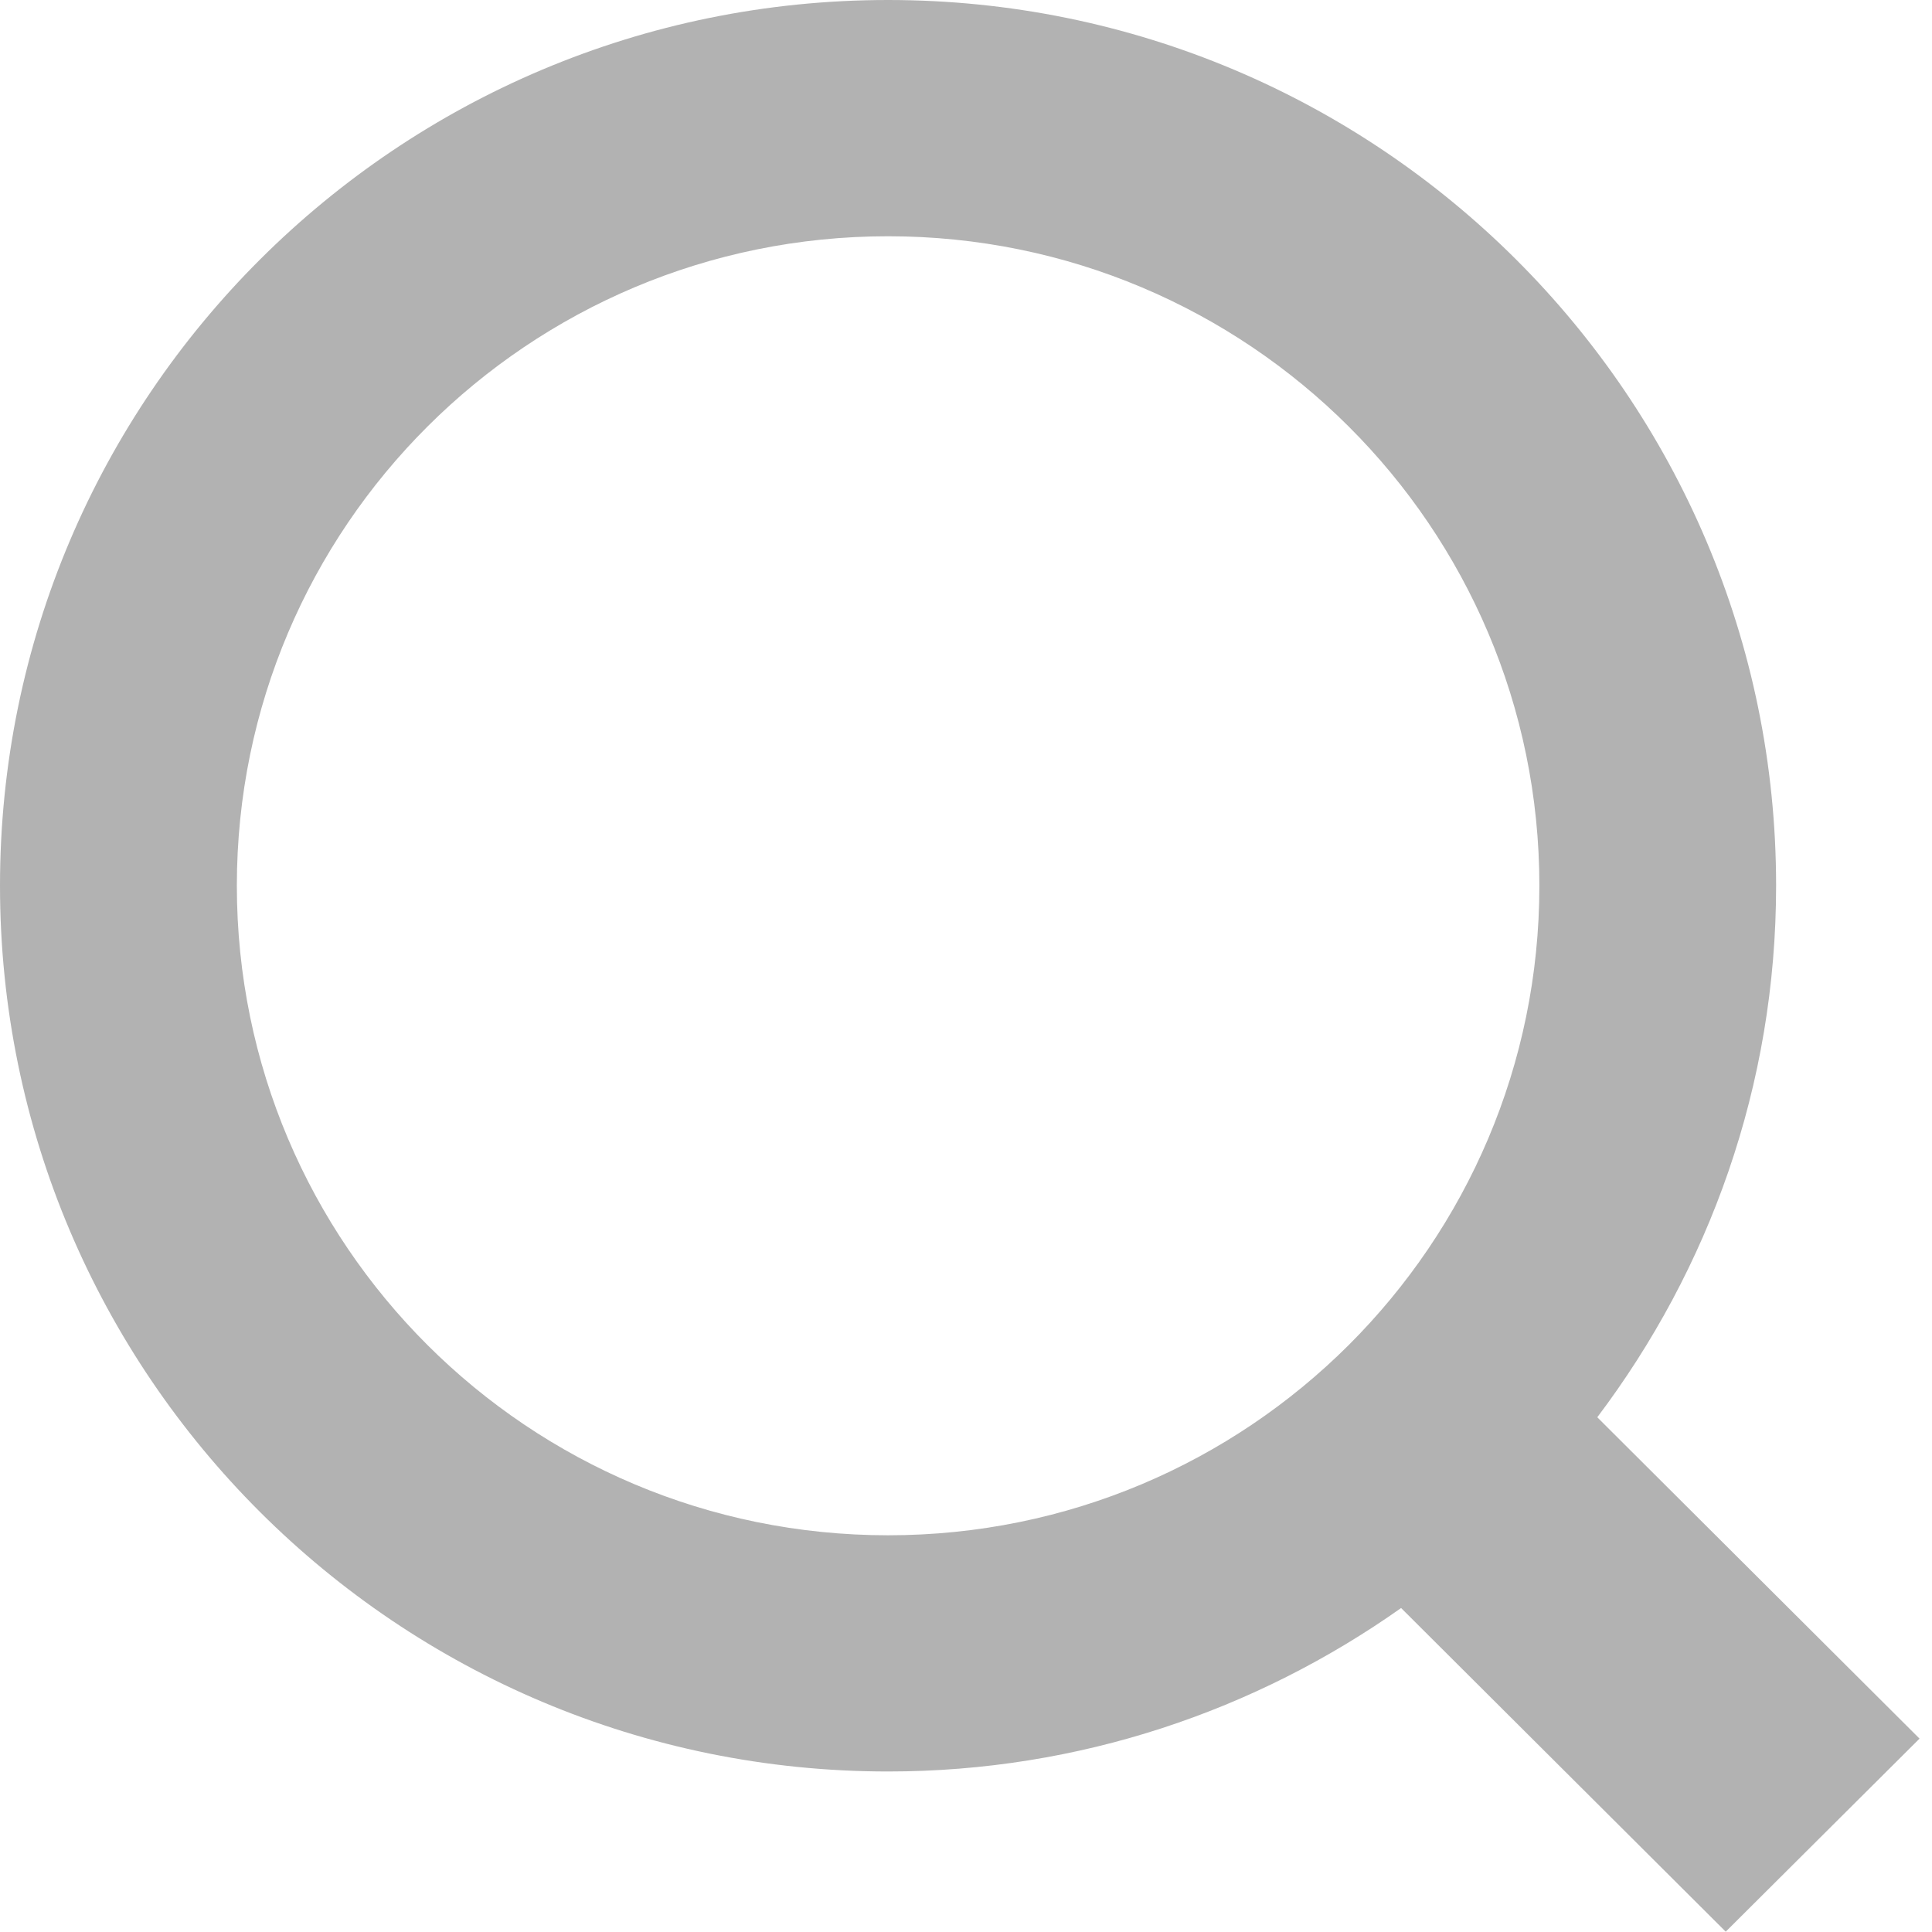 <?xml version="1.0" encoding="utf-8"?>
<!-- Generator: Adobe Illustrator 16.0.0, SVG Export Plug-In . SVG Version: 6.00 Build 0)  -->
<!DOCTYPE svg PUBLIC "-//W3C//DTD SVG 1.1//EN" "http://www.w3.org/Graphics/SVG/1.1/DTD/svg11.dtd">
<svg version="1.1" id="Layer_1" xmlns="http://www.w3.org/2000/svg" xmlns:xlink="http://www.w3.org/1999/xlink" x="0px" y="0px"
	 width="35.965px" height="35.959px" viewBox="0 0 35.965 35.959" enable-background="new 0 0 35.965 35.959" xml:space="preserve">
<path fill="#B2B2B2" d="M35.733,32.365l-5.999-5.982c2.082-2.758,3.329-6.176,3.329-9.896C33.063,7.383,25.663,0,16.532,0
	S0,7.383,0,16.487c0,9.108,7.4,16.49,16.532,16.49c3.561,0,6.85-1.135,9.55-3.043l6.043,6.025L35.733,32.365z M4.409,16.487
	c0-6.676,5.426-12.089,12.123-12.089c6.698,0,12.124,5.413,12.124,12.089c0,6.683-5.426,12.093-12.124,12.093
	C9.834,28.58,4.409,23.17,4.409,16.487z"/>
</svg>
